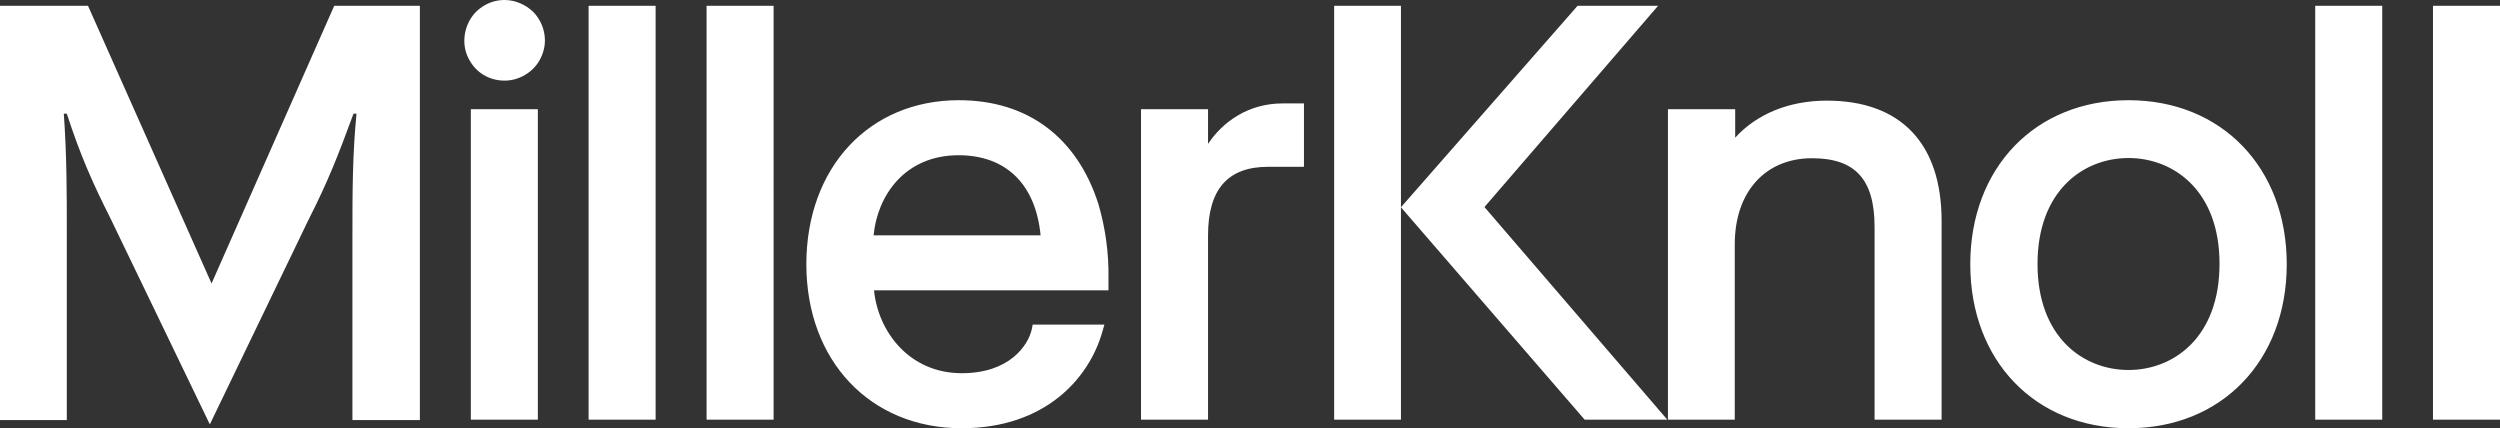 <?xml version="1.0" encoding="utf-8"?>
<!-- Generator: Adobe Illustrator 28.0.0, SVG Export Plug-In . SVG Version: 6.00 Build 0)  -->
<svg version="1.1" id="Livello_1" xmlns="http://www.w3.org/2000/svg" xmlns:xlink="http://www.w3.org/1999/xlink" x="0px" y="0px"
	 viewBox="0 0 1167.6 200" style="enable-background:new 0 0 1167.6 200;" xml:space="preserve">
<rect x="0" y="0" width="1167.6" height="200" fill="#333333" stroke="none"/>
<style type="text/css">
	.st0{fill:#FFFFFF;}
</style>
<path class="st0" d="M330,2.7h31.3V196H330V2.7z M274.9,2.7h31.3V196h-31.3V2.7z M156.1,2.7L98.8,132.4L41.1,2.7H0v193.5h31.2v-87.3
	c0-18.5,0-36.2-1.4-55.8h1.4c6.4,19.6,11.9,32,20.4,48.9l46.4,96.2l46.4-96.2c8.6-16.9,13.5-29.3,20.7-48.9h1.4
	c-1.9,19.6-1.9,37.3-1.9,55.8v87.3h31.5V2.7H156.1L156.1,2.7z M219.9,51h31.3V196h-31.3V51z M235.6,0c-3.7,0-7.3,1.1-10.4,3.2
	c-3.1,2-5.5,5-6.9,8.5c-1.4,3.4-1.8,7.3-1.1,10.9c0.7,3.6,2.6,7,5.1,9.6c2.7,2.7,6,4.4,9.6,5.1c3.6,0.7,7.4,0.4,10.9-1.1
	c3.4-1.4,6.4-3.8,8.5-6.9c2-3.1,3.2-6.7,3.2-10.4c0-5-2-9.8-5.5-13.4C245.3,2,240.5,0,235.6,0L235.6,0z M853.2,47
	c-17.6,0-32.7,6.2-42.8,17.3V51H779V196h31.2v-81.9c0-24.4,14.2-40.2,36.1-40.2c20.2,0,29.2,9.9,29.2,32.1v90h31.3v-92.6
	C906.9,67,887.7,47,853.2,47L853.2,47z M1081.3,2.7h31.3V196h-31.3V2.7z M1136.3,2.7h31.3V196h-31.3V2.7z M994.1,46.8
	c-43.5,0-73.9,31.5-73.9,76.6s30.3,76.6,73.9,76.6c43.5,0,73.9-31.5,73.9-76.6S1037.6,46.8,994.1,46.8z M1036.6,123.3
	c0,34.2-21.4,49.5-42.5,49.5s-42.5-15.3-42.5-49.5s21.4-49.5,42.5-49.5S1036.7,89.1,1036.6,123.3z M447.8,46.8
	c-41.9,0-71.2,31.5-71.2,76.6s29.8,76.6,72.5,76.6c39.1,0,59.5-23.3,65.7-44.9l1-3.5h-33.5l-0.4,2.1c-1.7,7.7-10.5,20.6-32.7,20.6
	c-24.6,0-39.1-19.5-41-38.7h109.5V130c0.2-11.7-1.4-23.4-4.7-34.7C503,64,479.8,46.8,447.8,46.8L447.8,46.8z M408,109.9
	c1.8-18.6,14.6-37.4,39.7-37.4c22.2,0,36,13.6,38.3,37.4L408,109.9L408,109.9z M564.2,67.2V51h-31.3V196h31.3v-86
	c0-21.6,9.2-32.1,28.1-32.1H609V48.3h-10C583.2,48.3,571.2,56.7,564.2,67.2z M774.4,2.7h-37.6l-82.5,94.1l85.8,99.2h38.6l-85.4-99.3
	L774.4,2.7z M623.1,2.7V196h31.2V2.7H623.1z"/>
</svg>
